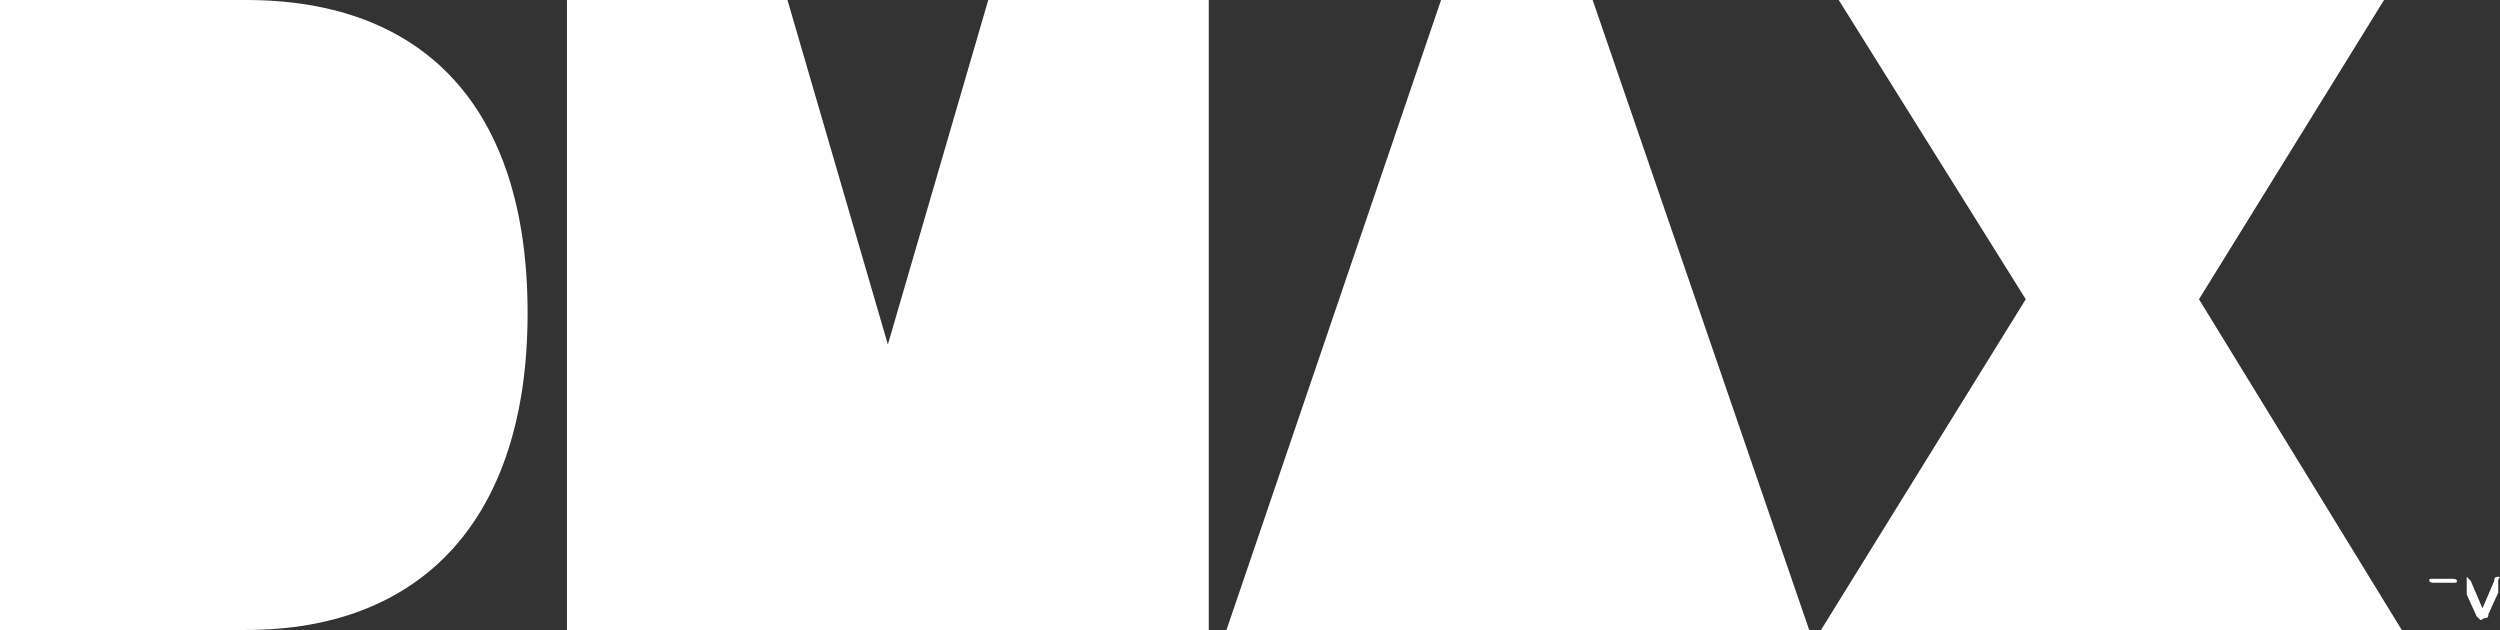<?xml version="1.0" encoding="UTF-8"?>
<svg id="Ebene_2" data-name="Ebene 2" xmlns="http://www.w3.org/2000/svg" viewBox="0 0 126.99 32">
  <rect x="0" y="0" width="126.99" height="32" fill="#333333" stroke="none"/>
  <defs>
    <style>
      .cls-1, .cls-2 {
        fill: #fff;
      }

      .cls-2 {
        fill-rule: evenodd;
      }
    </style>
  </defs>
  <g id="logos">
    <g id="DMAX">
      <path class="cls-2" d="m0,32h12.5c8.9,0,14.3-5.6,14.3-16.1S21.5,0,12.5,0H0v32Z"/>
      <path class="cls-2" d="m28.9,32h32.5V0h-11.2l-5.1,17.5L40,0h-11.2v32h.1Z"/>
      <path class="cls-2" d="m62.3,32h29.6L80.9,0h-7.7s-10.9,32-10.9,32Z"/>
      <path class="cls-2" d="m92.6,32h29.4l-10.3-16.8L121.1,0h-27.7l9.5,15.2-10.4,16.8h.1Z"/>
      <path class="cls-1" d="m124.6,29.4h0s.2,0,.2.1,0,.1-.2.1h-.5v2.3-2.3h-.5s-.2,0-.2-.1,0-.1.2-.1h1.3-.3Z"/>
      <path class="cls-1" d="m126,31.5l-.2-.2-.5-1.1h0v1.5h0v.2-2.6l.2.2.6,1.4h0l.6-1.4c0-.1,0-.2.2-.2s0,0,0,.2v2.4-1.8h0l-.5,1.1c0,.1,0,.2-.2.2"/>
    </g>
  </g>
</svg>